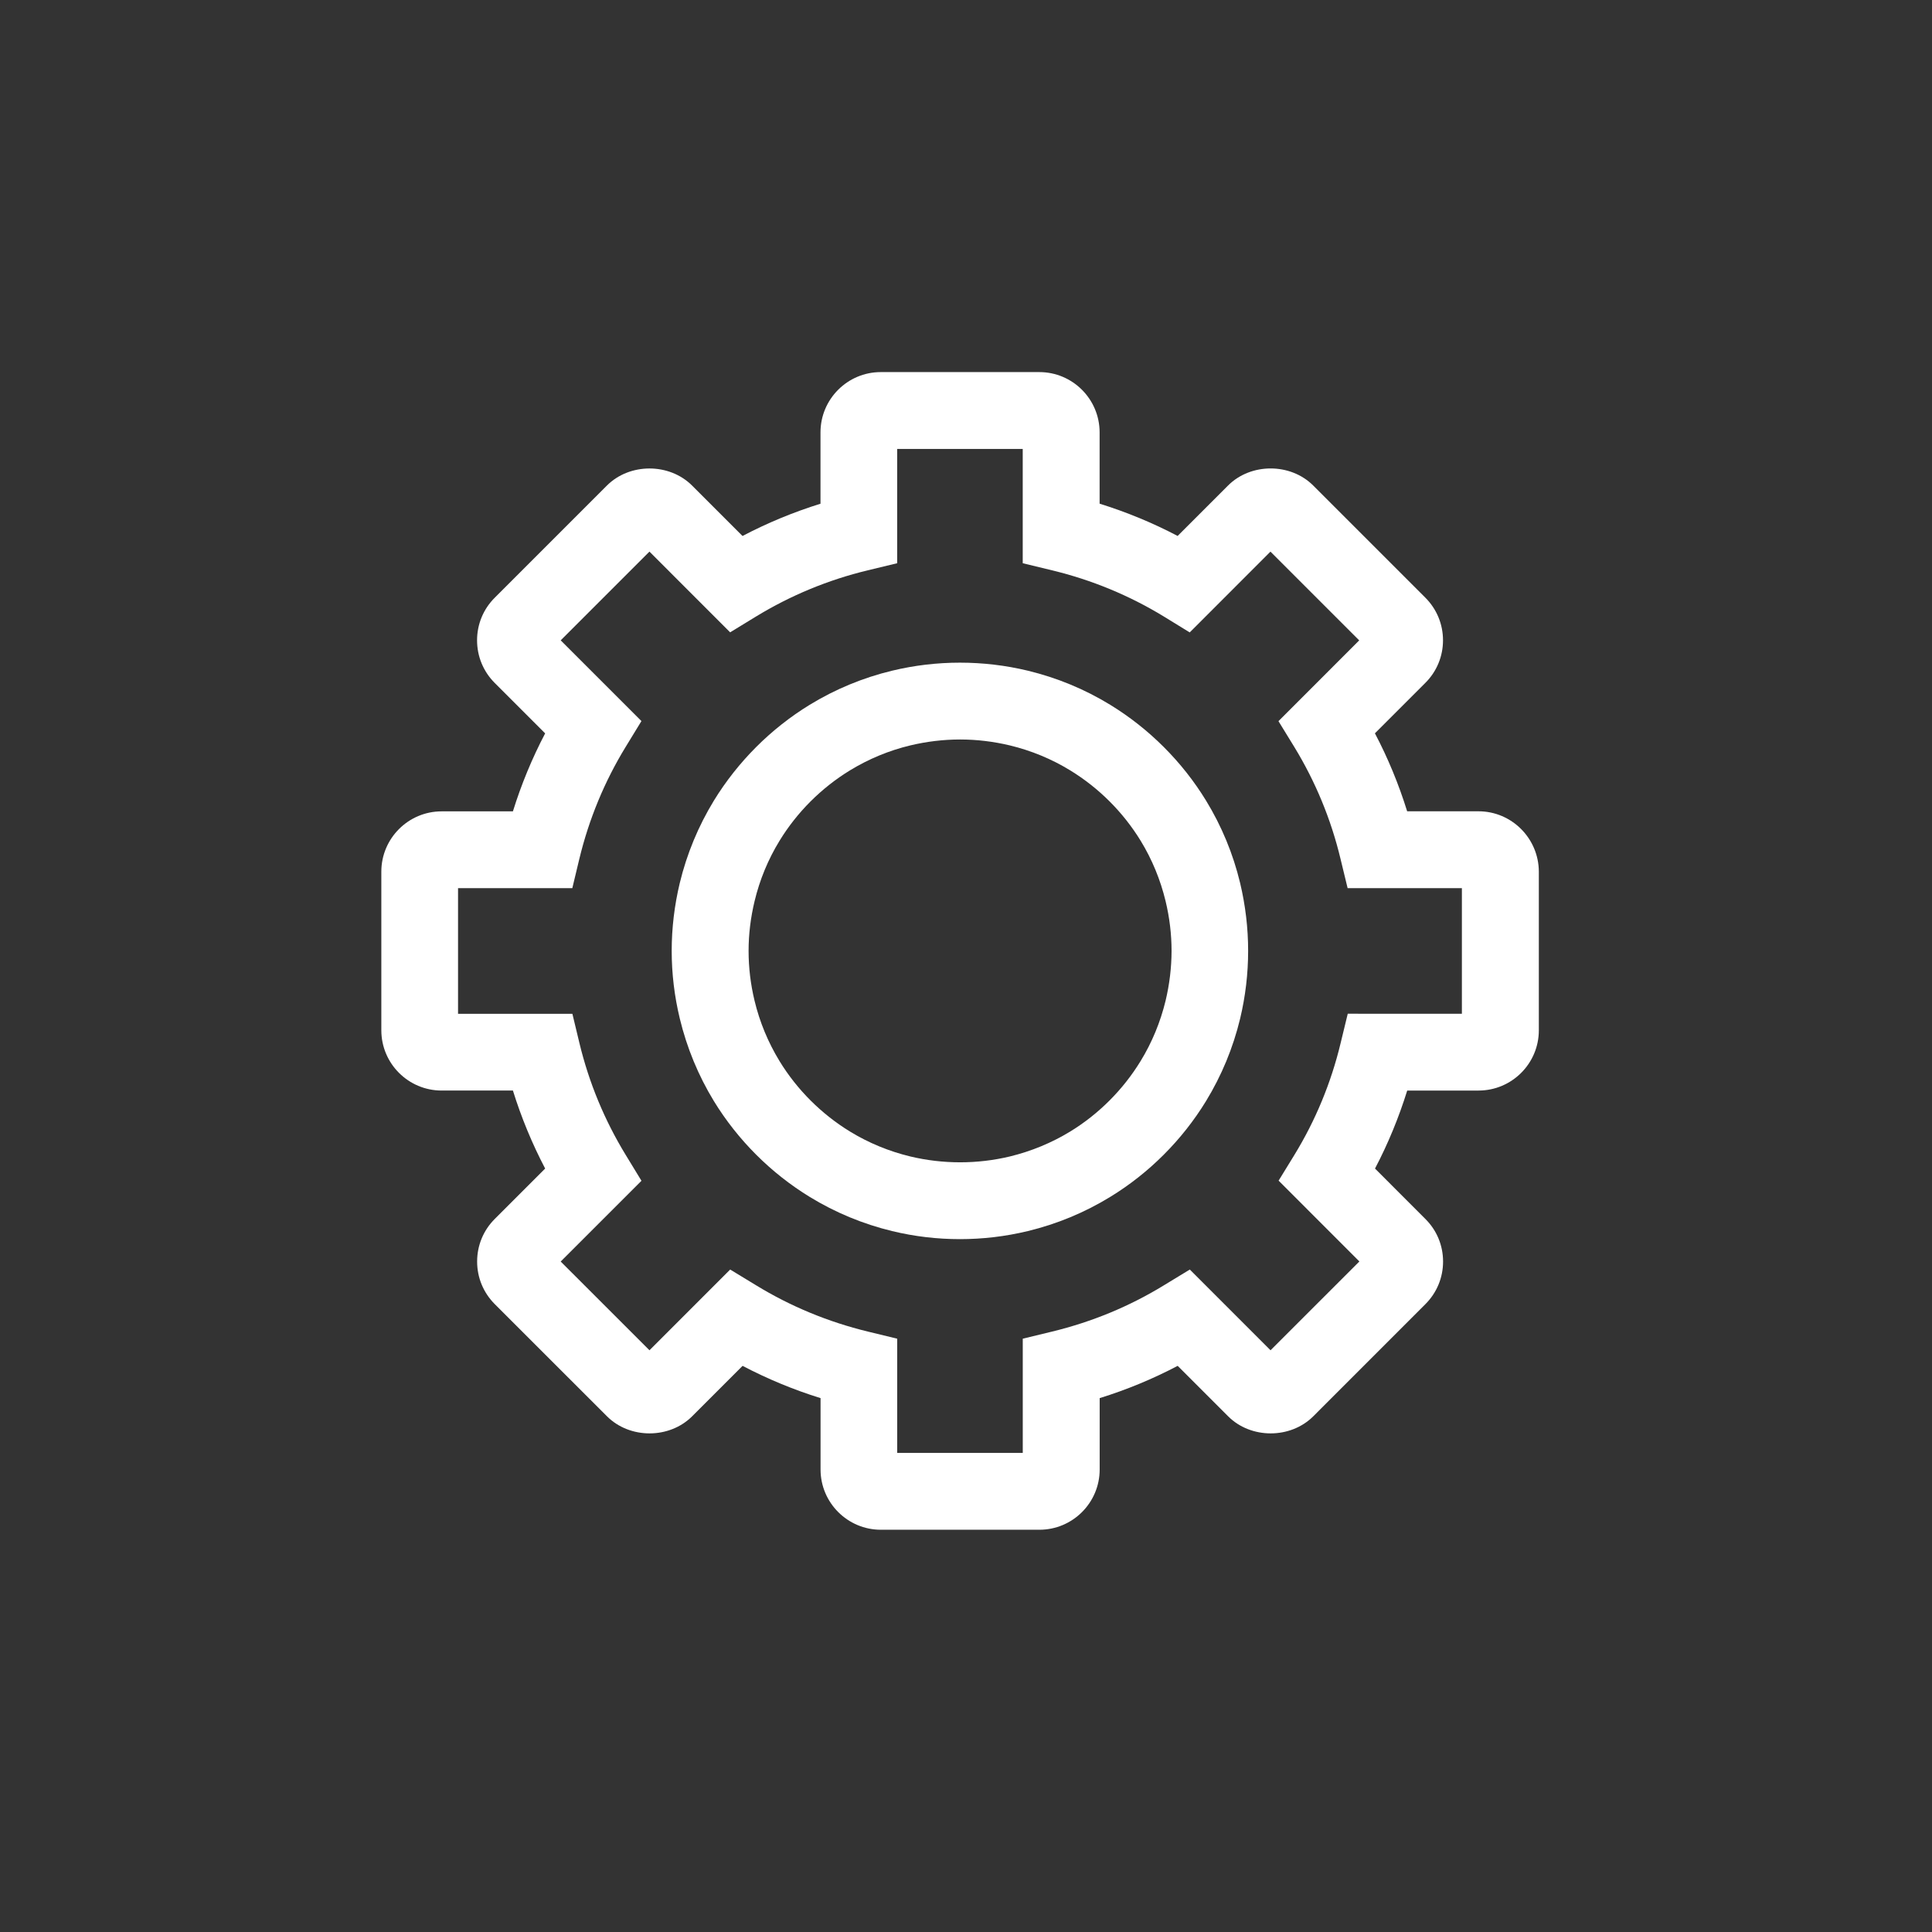 <?xml version="1.0" encoding="utf-8"?>
<!-- Generator: Adobe Illustrator 15.0.0, SVG Export Plug-In . SVG Version: 6.00 Build 0)  -->
<!DOCTYPE svg PUBLIC "-//W3C//DTD SVG 1.1//EN" "http://www.w3.org/Graphics/SVG/1.1/DTD/svg11.dtd">
<svg version="1.1" id="Calque_1" xmlns="http://www.w3.org/2000/svg" xmlns:xlink="http://www.w3.org/1999/xlink" x="0px" y="0px"
	 width="56.689px" height="56.689px" viewBox="0 0 56.689 56.689" enable-background="new 0 0 56.689 56.689" xml:space="preserve">
<rect x="0" y="0" width="56.689" height="56.689" fill="#333333" stroke="none"/>
<g id="Calque_1_6_">
	<g id="Calque_1_5_">
		<g id="Calque_1_4_">
			<g id="Calque_1_3_">
				<g id="Calque_1_2_">
					<g id="Calque_1_1_">
					</g>
				</g>
			</g>
		</g>
	</g>
	<g id="Layer_1">
	</g>
</g>
<g id="icons_1_">
</g>
<g id="Layer_1_1_">
	<g>
		<path fill="#FFFFFF" d="M43.382,23.805h-2.093c-0.246-0.791-0.562-1.559-0.946-2.288l1.479-1.479
			c0.335-0.334,0.519-0.779,0.519-1.252c-0.001-0.473-0.185-0.916-0.518-1.249l-3.29-3.29c-0.668-0.669-1.832-0.669-2.5,0
			l-1.479,1.479c-0.732-0.385-1.499-0.701-2.289-0.947v-2.092c0-0.976-0.793-1.769-1.769-1.769h-4.653
			c-0.975,0-1.768,0.793-1.768,1.769v2.093c-0.789,0.246-1.556,0.562-2.288,0.947l-1.479-1.479c-0.669-0.669-1.832-0.669-2.501,0
			l-3.29,3.29c-0.334,0.333-0.519,0.777-0.519,1.25c0,0.474,0.185,0.918,0.519,1.252l1.479,1.479
			c-0.384,0.731-0.701,1.499-0.946,2.288h-2.092c-0.975,0-1.769,0.793-1.769,1.769v4.655c0,0.975,0.793,1.768,1.769,1.768h2.092
			c0.245,0.789,0.562,1.556,0.946,2.289l-1.478,1.478C14.184,36.099,14,36.542,14,37.017c0,0.473,0.185,0.916,0.519,1.25l3.29,3.289
			c0.669,0.67,1.832,0.67,2.501,0l1.479-1.479c0.73,0.383,1.497,0.701,2.288,0.947v2.094c0,0.975,0.793,1.768,1.769,1.768h4.652
			c0.976,0,1.769-0.793,1.769-1.768v-2.094c0.793-0.246,1.56-0.564,2.289-0.947l1.479,1.479c0.668,0.67,1.831,0.67,2.501,0
			l3.288-3.289c0.334-0.334,0.519-0.777,0.519-1.25c0-0.476-0.185-0.918-0.519-1.25l-1.478-1.479
			c0.383-0.729,0.699-1.498,0.945-2.289h2.093c0.976,0,1.769-0.793,1.769-1.768v-4.655C45.149,24.599,44.356,23.805,43.382,23.805z
			 M39.546,29.745l-0.209,0.861c-0.279,1.164-0.736,2.268-1.356,3.281l-0.464,0.756l2.37,2.371L37.28,39.62l-2.368-2.369
			l-0.758,0.461c-1.013,0.621-2.116,1.076-3.282,1.359L30.01,39.28v3.352h-3.684V39.28l-0.862-0.209
			c-1.165-0.283-2.269-0.74-3.281-1.359l-0.758-0.461l-2.368,2.369l-2.605-2.604l2.37-2.369l-0.462-0.758
			c-0.62-1.015-1.077-2.117-1.358-3.281l-0.207-0.861H13.44V26.06h3.353L17,25.197c0.282-1.165,0.739-2.27,1.359-3.283l0.462-0.756
			l-2.369-2.369l2.604-2.604l2.368,2.369l0.759-0.464c1.015-0.619,2.118-1.076,3.28-1.356l0.862-0.208v-3.353h3.684v3.353
			l0.862,0.209c1.161,0.28,2.266,0.736,3.281,1.356l0.757,0.465l2.369-2.37l2.604,2.604l-2.369,2.37l0.464,0.756
			c0.62,1.015,1.077,2.119,1.356,3.282l0.209,0.862h3.353v3.686L39.546,29.745L39.546,29.745z"/>
		<path fill="#FFFFFF" d="M35.389,23.493c-0.698-1.142-1.672-2.114-2.812-2.812c-0.745-0.457-1.56-0.794-2.42-1.002
			c-1.301-0.313-2.676-0.314-3.978,0c-0.857,0.206-1.672,0.544-2.42,1.001c-1.141,0.698-2.112,1.671-2.812,2.812
			c-0.457,0.749-0.794,1.562-1.001,2.418c-0.157,0.654-0.237,1.324-0.237,1.989c0,0.667,0.08,1.336,0.238,1.989
			c0.207,0.856,0.543,1.672,1.001,2.422c0.7,1.143,1.673,2.114,2.813,2.811c0.747,0.457,1.561,0.795,2.418,1.002
			c0.652,0.158,1.322,0.236,1.988,0.236s1.336-0.078,1.989-0.236c0.858-0.207,1.672-0.545,2.418-1.002
			c1.142-0.697,2.114-1.67,2.813-2.812c0.457-0.748,0.794-1.562,1.001-2.42c0.156-0.65,0.235-1.319,0.235-1.989
			c0-0.668-0.079-1.337-0.235-1.99C36.183,25.055,35.846,24.241,35.389,23.493z M34.201,29.362
			c-0.152,0.627-0.398,1.225-0.733,1.771c-0.514,0.841-1.228,1.556-2.065,2.068c-0.548,0.334-1.145,0.58-1.771,0.732
			c-0.956,0.229-1.964,0.229-2.922,0c-0.629-0.152-1.225-0.398-1.771-0.732c-0.839-0.514-1.555-1.229-2.066-2.066
			c-0.336-0.551-0.583-1.147-0.733-1.772c-0.116-0.48-0.175-0.972-0.175-1.461c0-0.488,0.06-0.979,0.176-1.461
			c0.15-0.626,0.396-1.223,0.732-1.771c0.511-0.837,1.227-1.552,2.065-2.065c0.551-0.336,1.146-0.583,1.771-0.733
			c0.482-0.115,0.975-0.174,1.462-0.174c0.488,0,0.979,0.059,1.461,0.174c0.626,0.151,1.223,0.397,1.771,0.733
			c0.84,0.513,1.554,1.228,2.067,2.066c0.334,0.546,0.58,1.144,0.731,1.771c0.116,0.482,0.175,0.975,0.175,1.462
			C34.375,28.389,34.316,28.881,34.201,29.362z"/>
	</g>
</g>
</svg>
